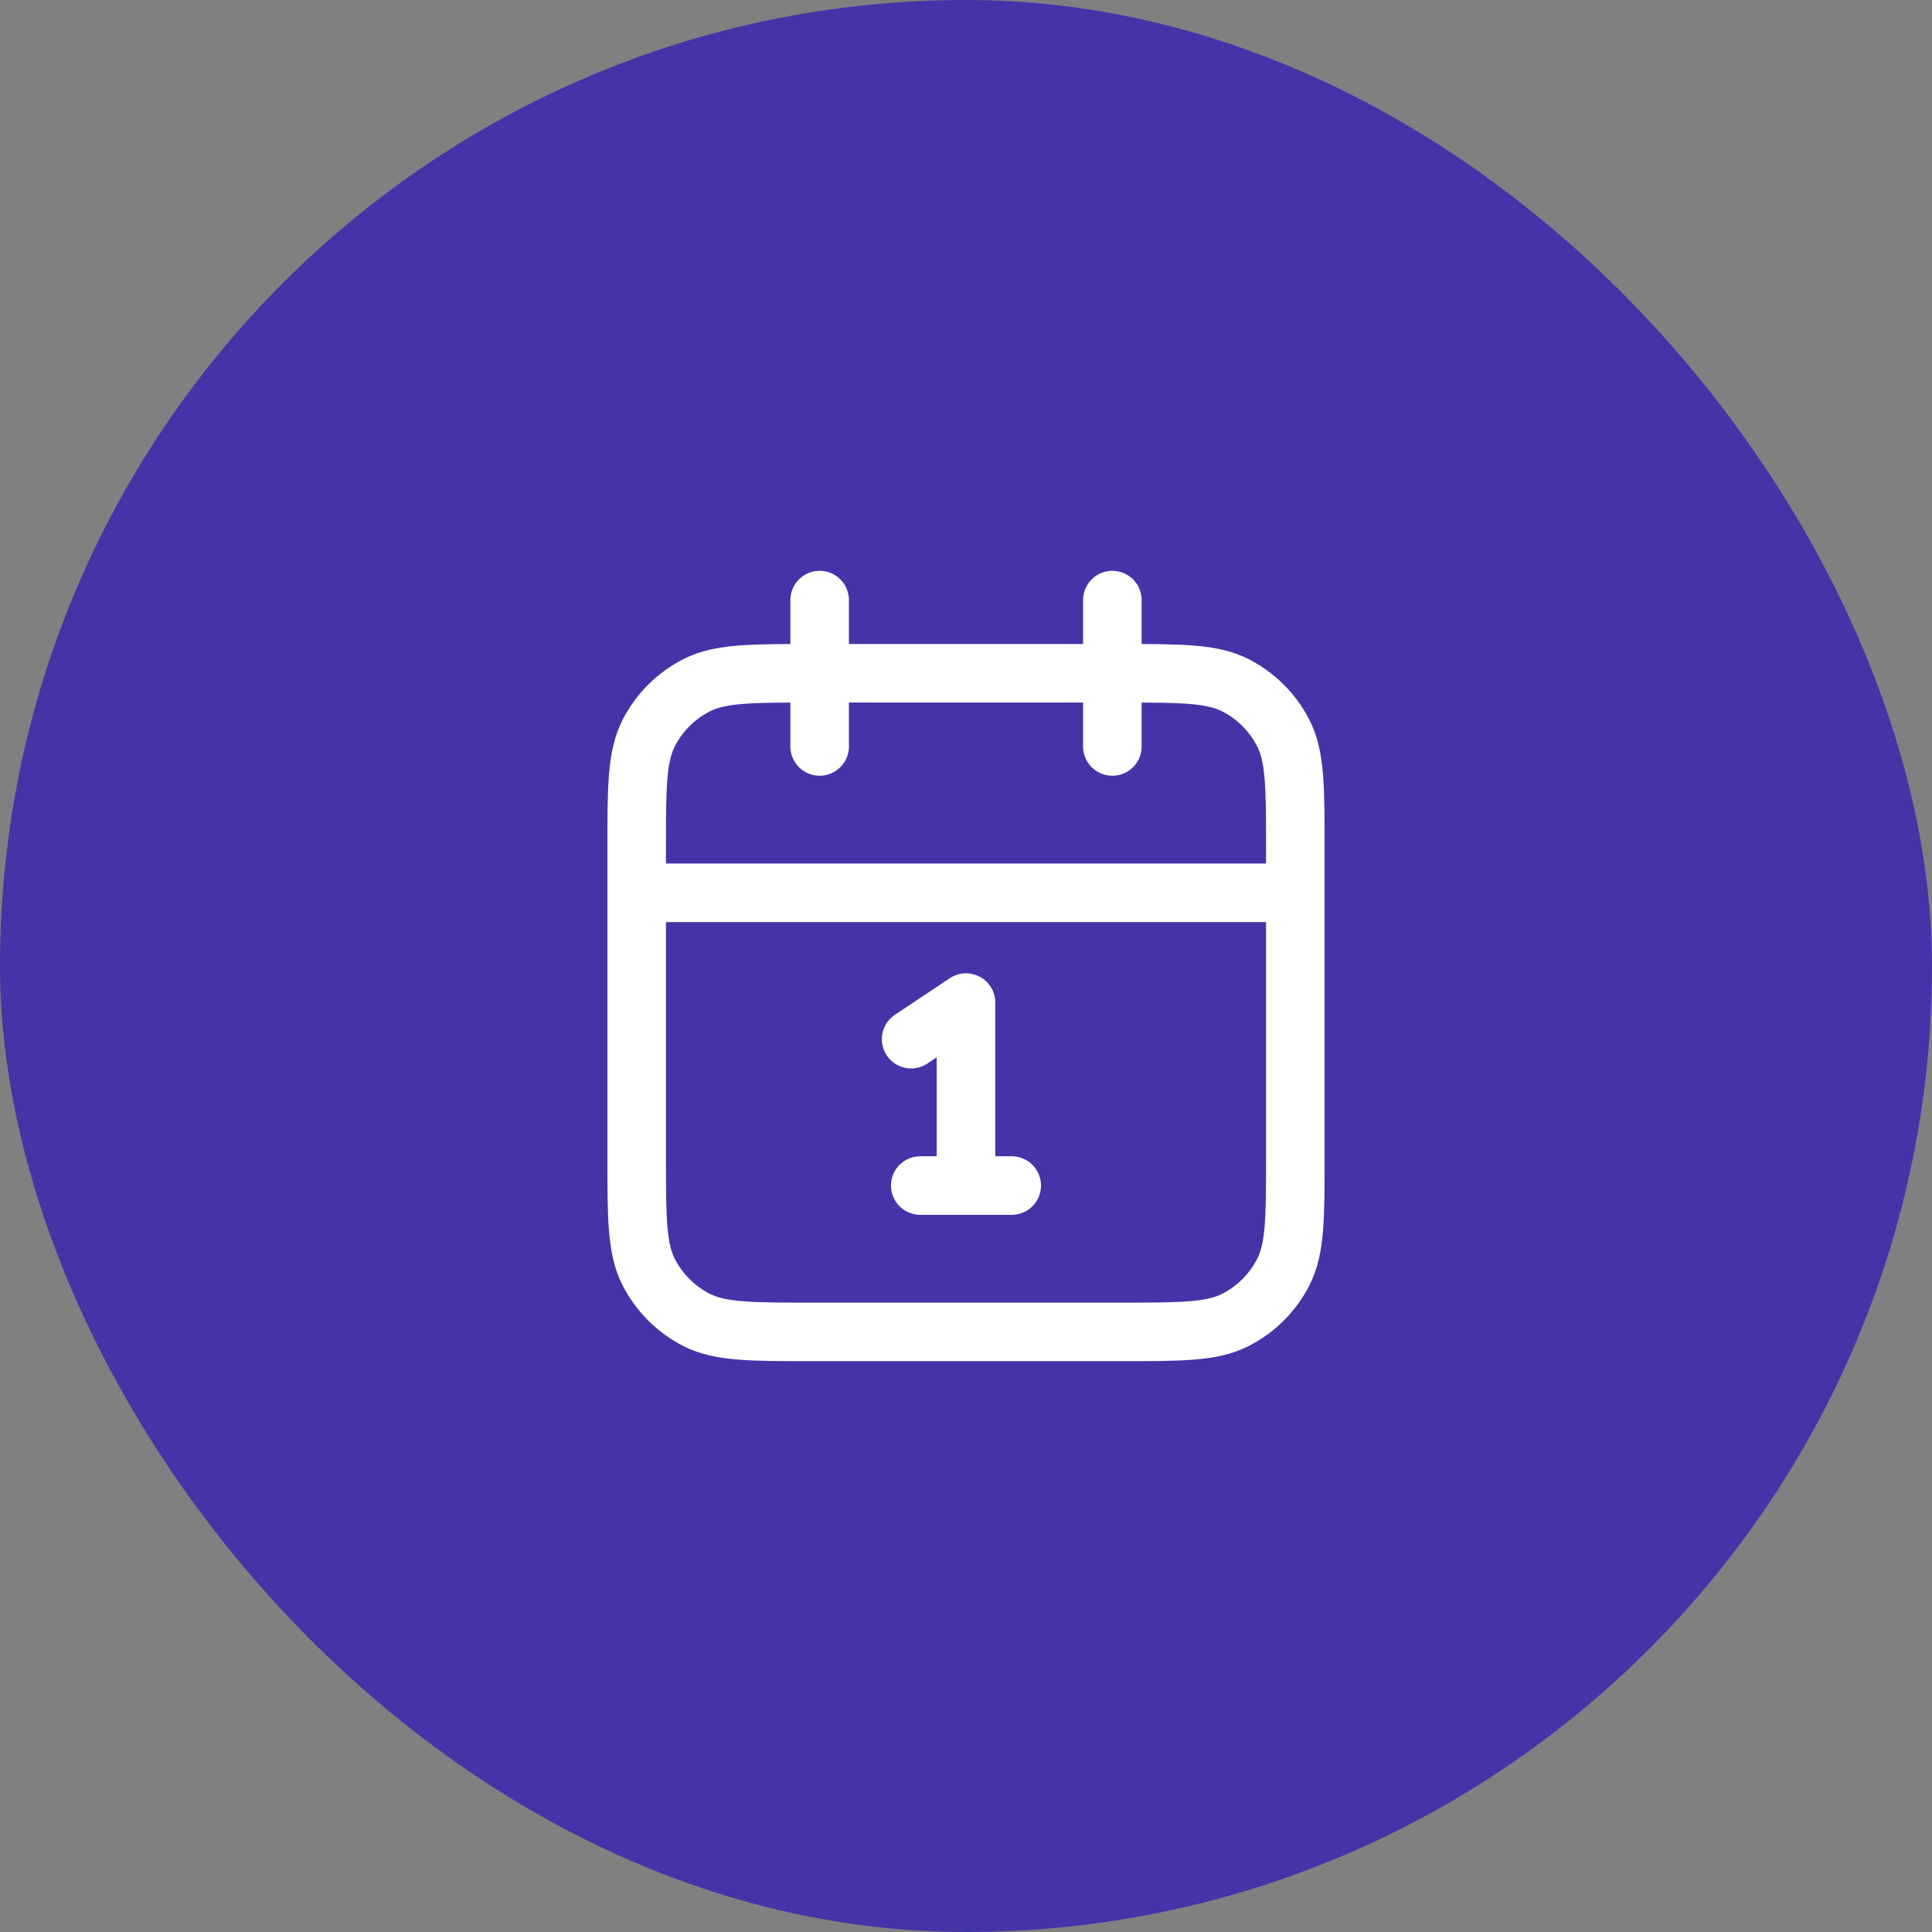 <?xml version="1.0" encoding="UTF-8"?>
<svg xmlns="http://www.w3.org/2000/svg" width="66" height="66" viewBox="0 0 66 66" fill="none">
  <rect x="0" y="0" width="66" height="66" fill="#808080" stroke="none"/>
  <rect width="66" height="66" rx="33" fill="#4434A8"></rect>
  <path d="M44.25 30.5H21.75M38 20.5V25.5M28 20.5V25.5M31.125 35.5L33 34.25V40.5M31.438 40.5H34.562M27.75 45.5H38.25C40.35 45.5 41.4 45.5 42.203 45.091C42.908 44.732 43.482 44.158 43.841 43.453C44.25 42.65 44.25 41.6 44.25 39.5V29C44.25 26.9 44.25 25.85 43.841 25.047C43.482 24.342 42.908 23.768 42.203 23.409C41.4 23 40.35 23 38.25 23H27.75C25.65 23 24.6 23 23.797 23.409C23.092 23.768 22.518 24.342 22.159 25.047C21.75 25.85 21.75 26.9 21.75 29V39.5C21.75 41.6 21.75 42.65 22.159 43.453C22.518 44.158 23.092 44.732 23.797 45.091C24.6 45.5 25.65 45.5 27.75 45.5Z" stroke="white" stroke-width="2" stroke-linecap="round" stroke-linejoin="round"></path>
</svg>
